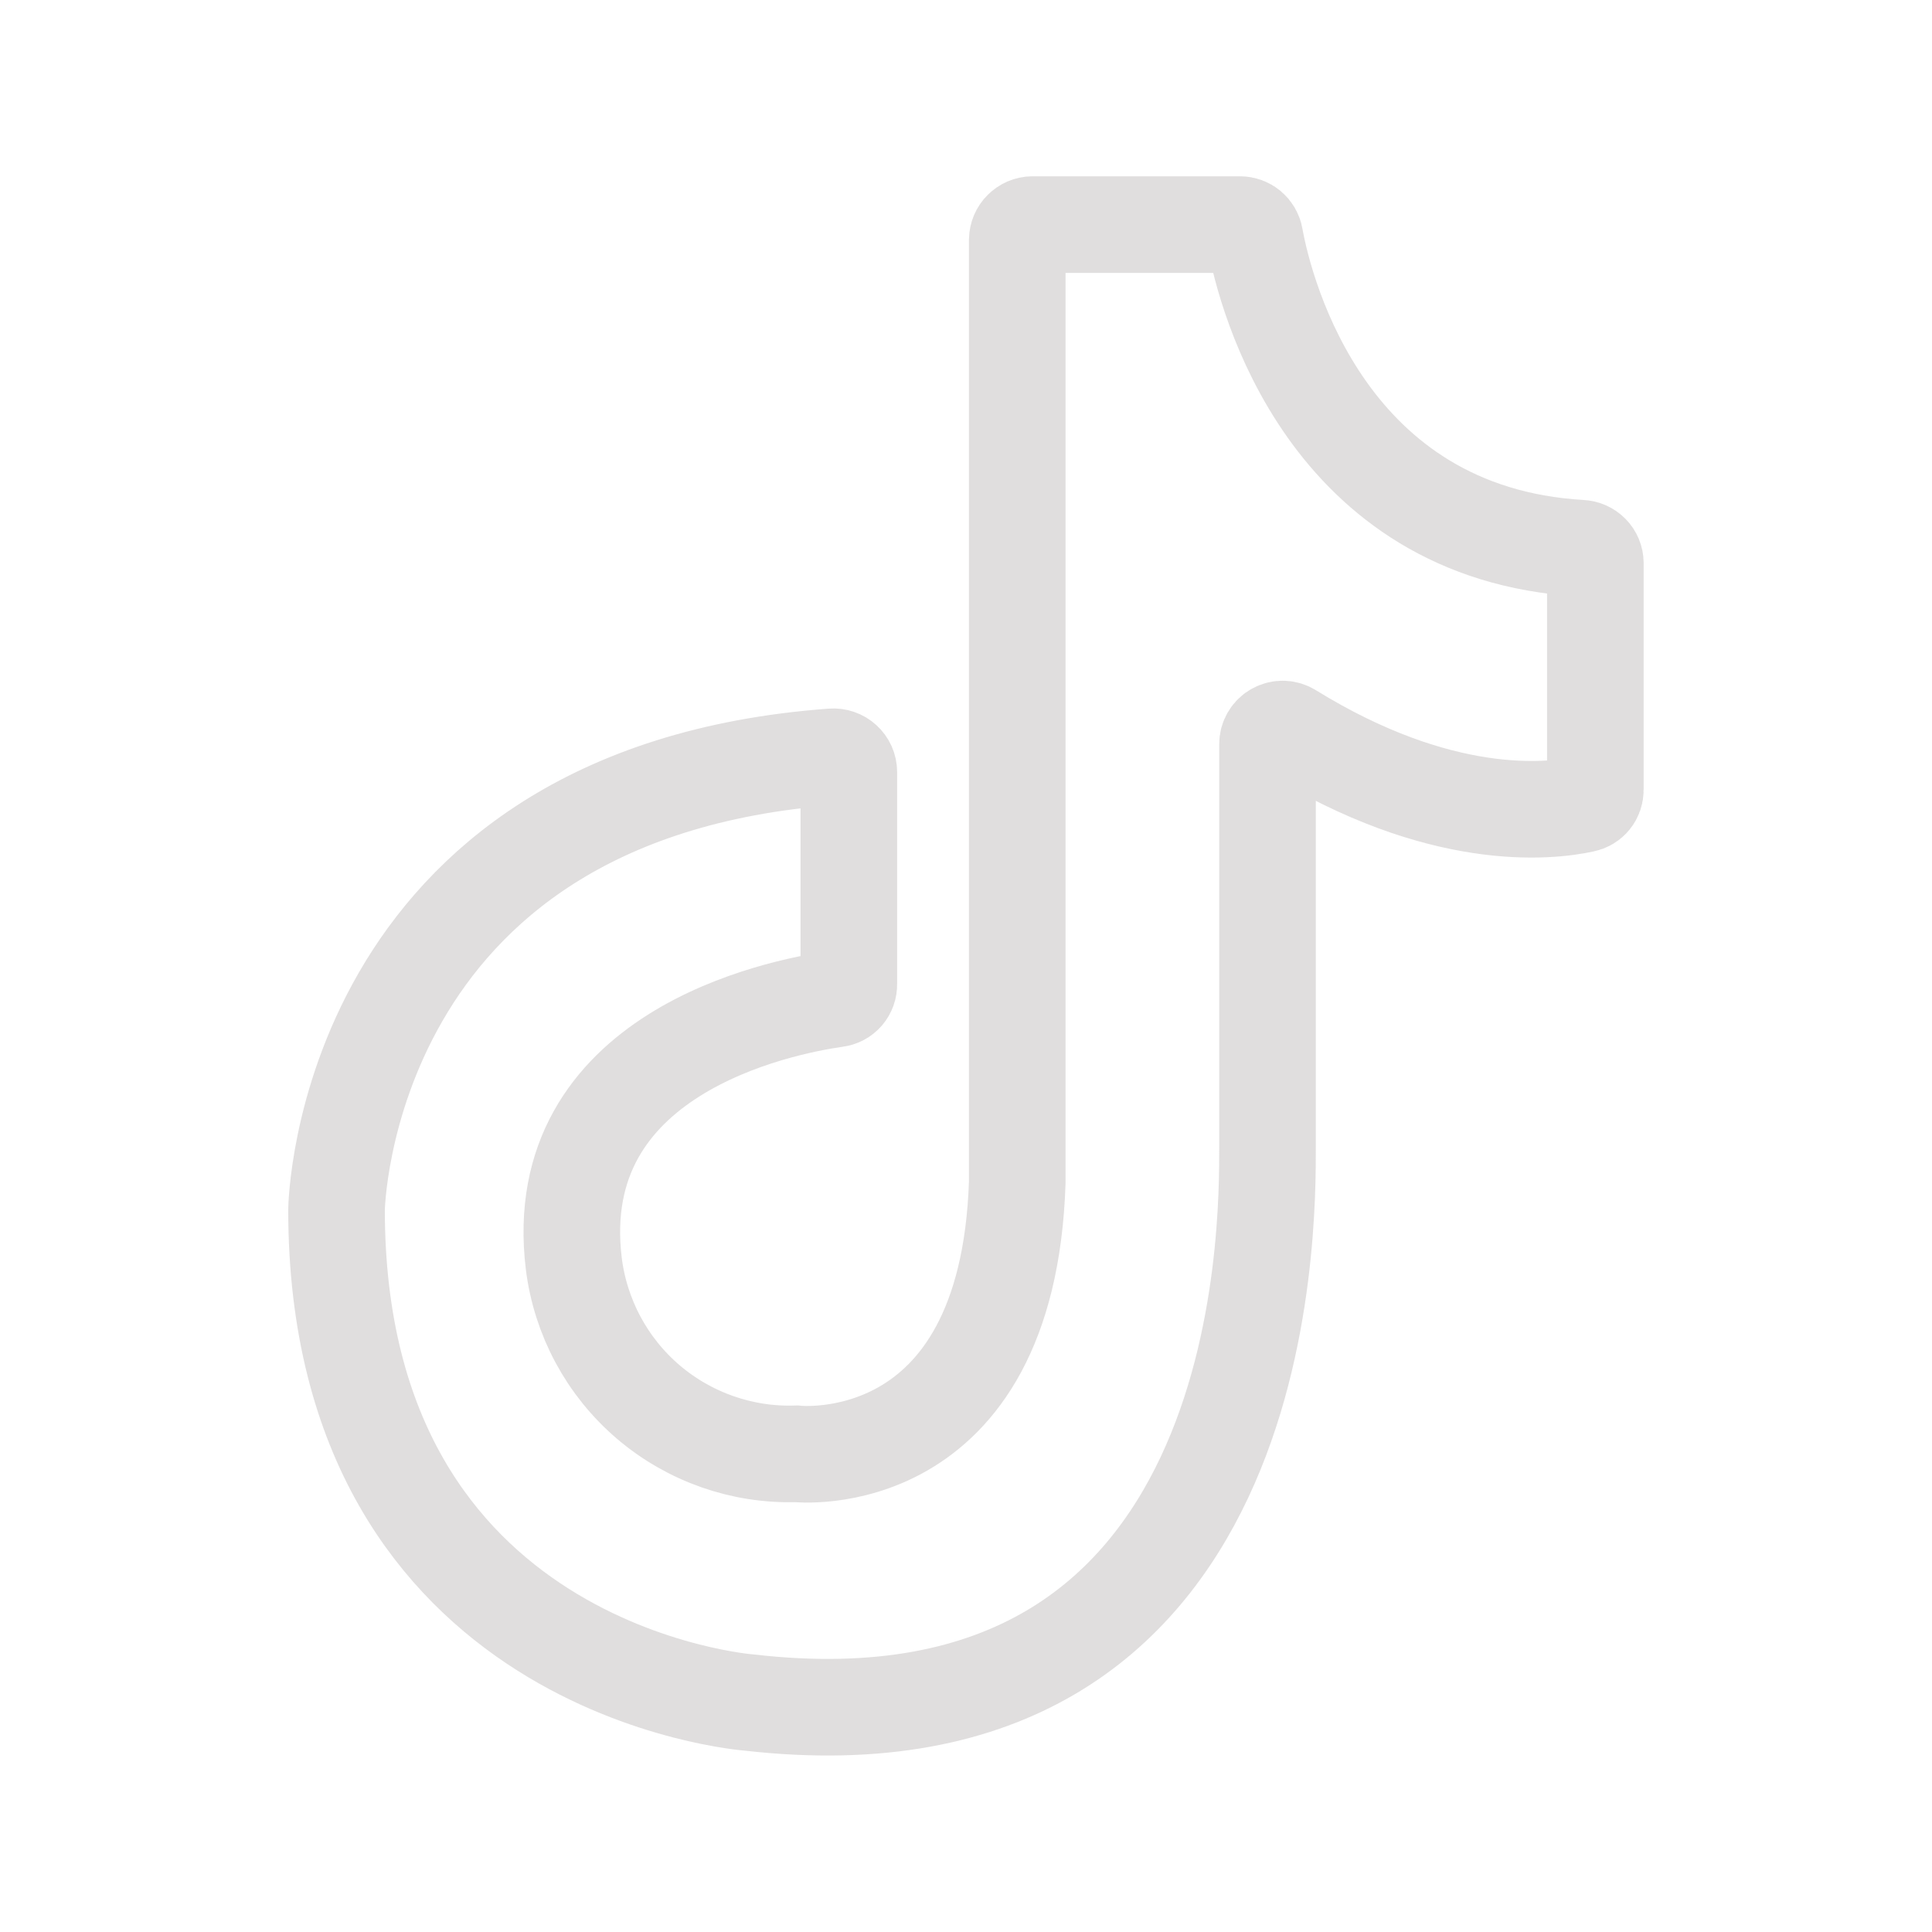 <svg xmlns="http://www.w3.org/2000/svg" fill="none" viewBox="0 0 32 32" height="32" width="32">
<path stroke-linecap="round" stroke-width="1.6" stroke-opacity="0.4" stroke="#B2ADAD" d="M26.229 13.32C25.654 13.445 23.859 13.645 21.379 12.115C21.341 12.091 21.298 12.077 21.253 12.075C21.208 12.074 21.164 12.084 21.125 12.106C21.085 12.127 21.052 12.159 21.029 12.198C21.006 12.236 20.994 12.28 20.994 12.325C20.994 12.325 20.994 17.325 20.994 18.99C20.994 20.33 21.069 29.19 12.414 28.2C12.414 28.2 5.574 27.7 5.574 20.035C5.574 20.035 5.669 13.135 13.784 12.535C13.819 12.532 13.854 12.537 13.887 12.548C13.92 12.559 13.95 12.577 13.976 12.601C14.002 12.624 14.022 12.652 14.037 12.684C14.051 12.716 14.059 12.75 14.059 12.785V16.3C14.061 16.36 14.04 16.418 14.002 16.463C13.963 16.508 13.908 16.538 13.849 16.545C12.899 16.68 9.079 17.445 9.504 20.93C9.615 21.82 10.054 22.637 10.736 23.22C11.418 23.802 12.293 24.109 13.189 24.08C13.189 24.08 16.689 24.47 16.849 19.58V3.97C16.851 3.904 16.877 3.841 16.924 3.795C16.971 3.748 17.033 3.721 17.099 3.72H20.539C20.598 3.72 20.654 3.741 20.699 3.778C20.744 3.816 20.774 3.868 20.784 3.925C20.964 4.925 21.994 8.835 26.184 9.08C26.248 9.083 26.308 9.109 26.353 9.155C26.398 9.2 26.423 9.261 26.424 9.325V13.08C26.425 13.136 26.406 13.192 26.37 13.236C26.335 13.28 26.285 13.309 26.229 13.32Z"></path>
</svg>
